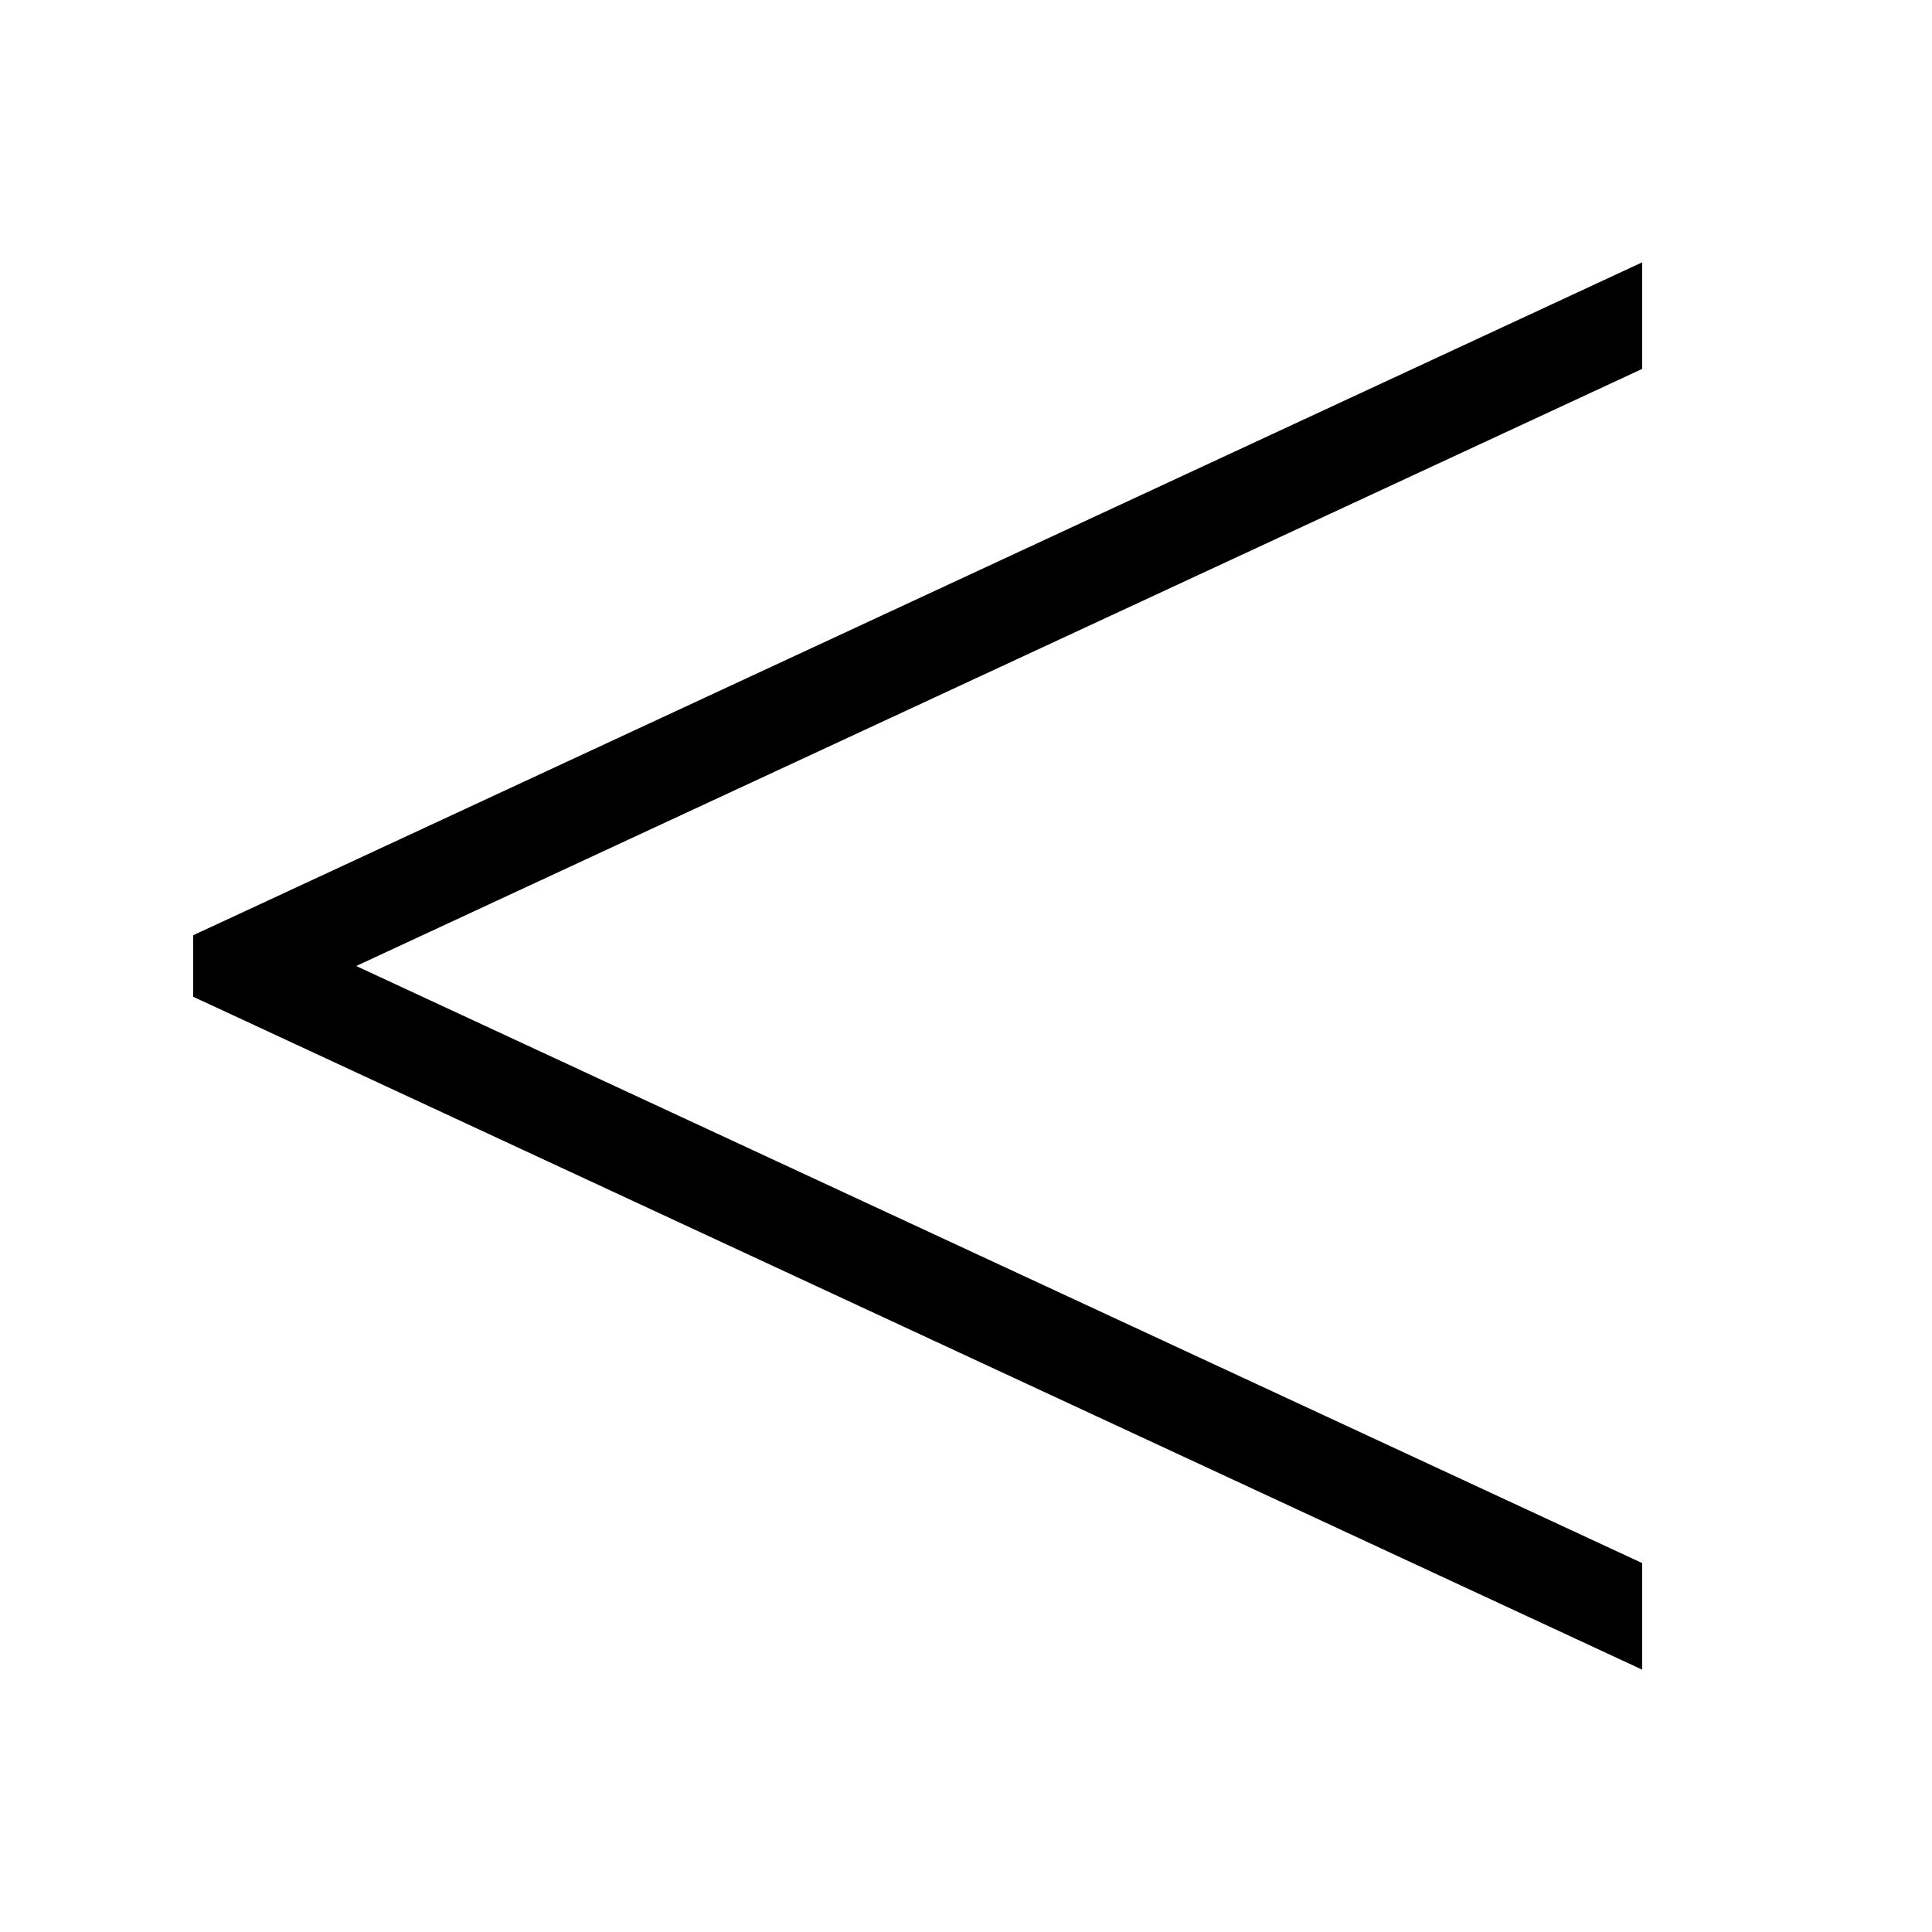 <svg xmlns="http://www.w3.org/2000/svg" viewBox="0 0 640 640"><!--! Font Awesome Pro 7.1.0 by @fontawesome - https://fontawesome.com License - https://fontawesome.com/license (Commercial License) Copyright 2025 Fonticons, Inc. --><path fill="currentColor" d="M544 86.9L73.3 305.5L64 309.8L64 330.2L73.3 334.5L544 553.1L544 517.8L118 320L544 122.2L544 86.9z"/></svg>